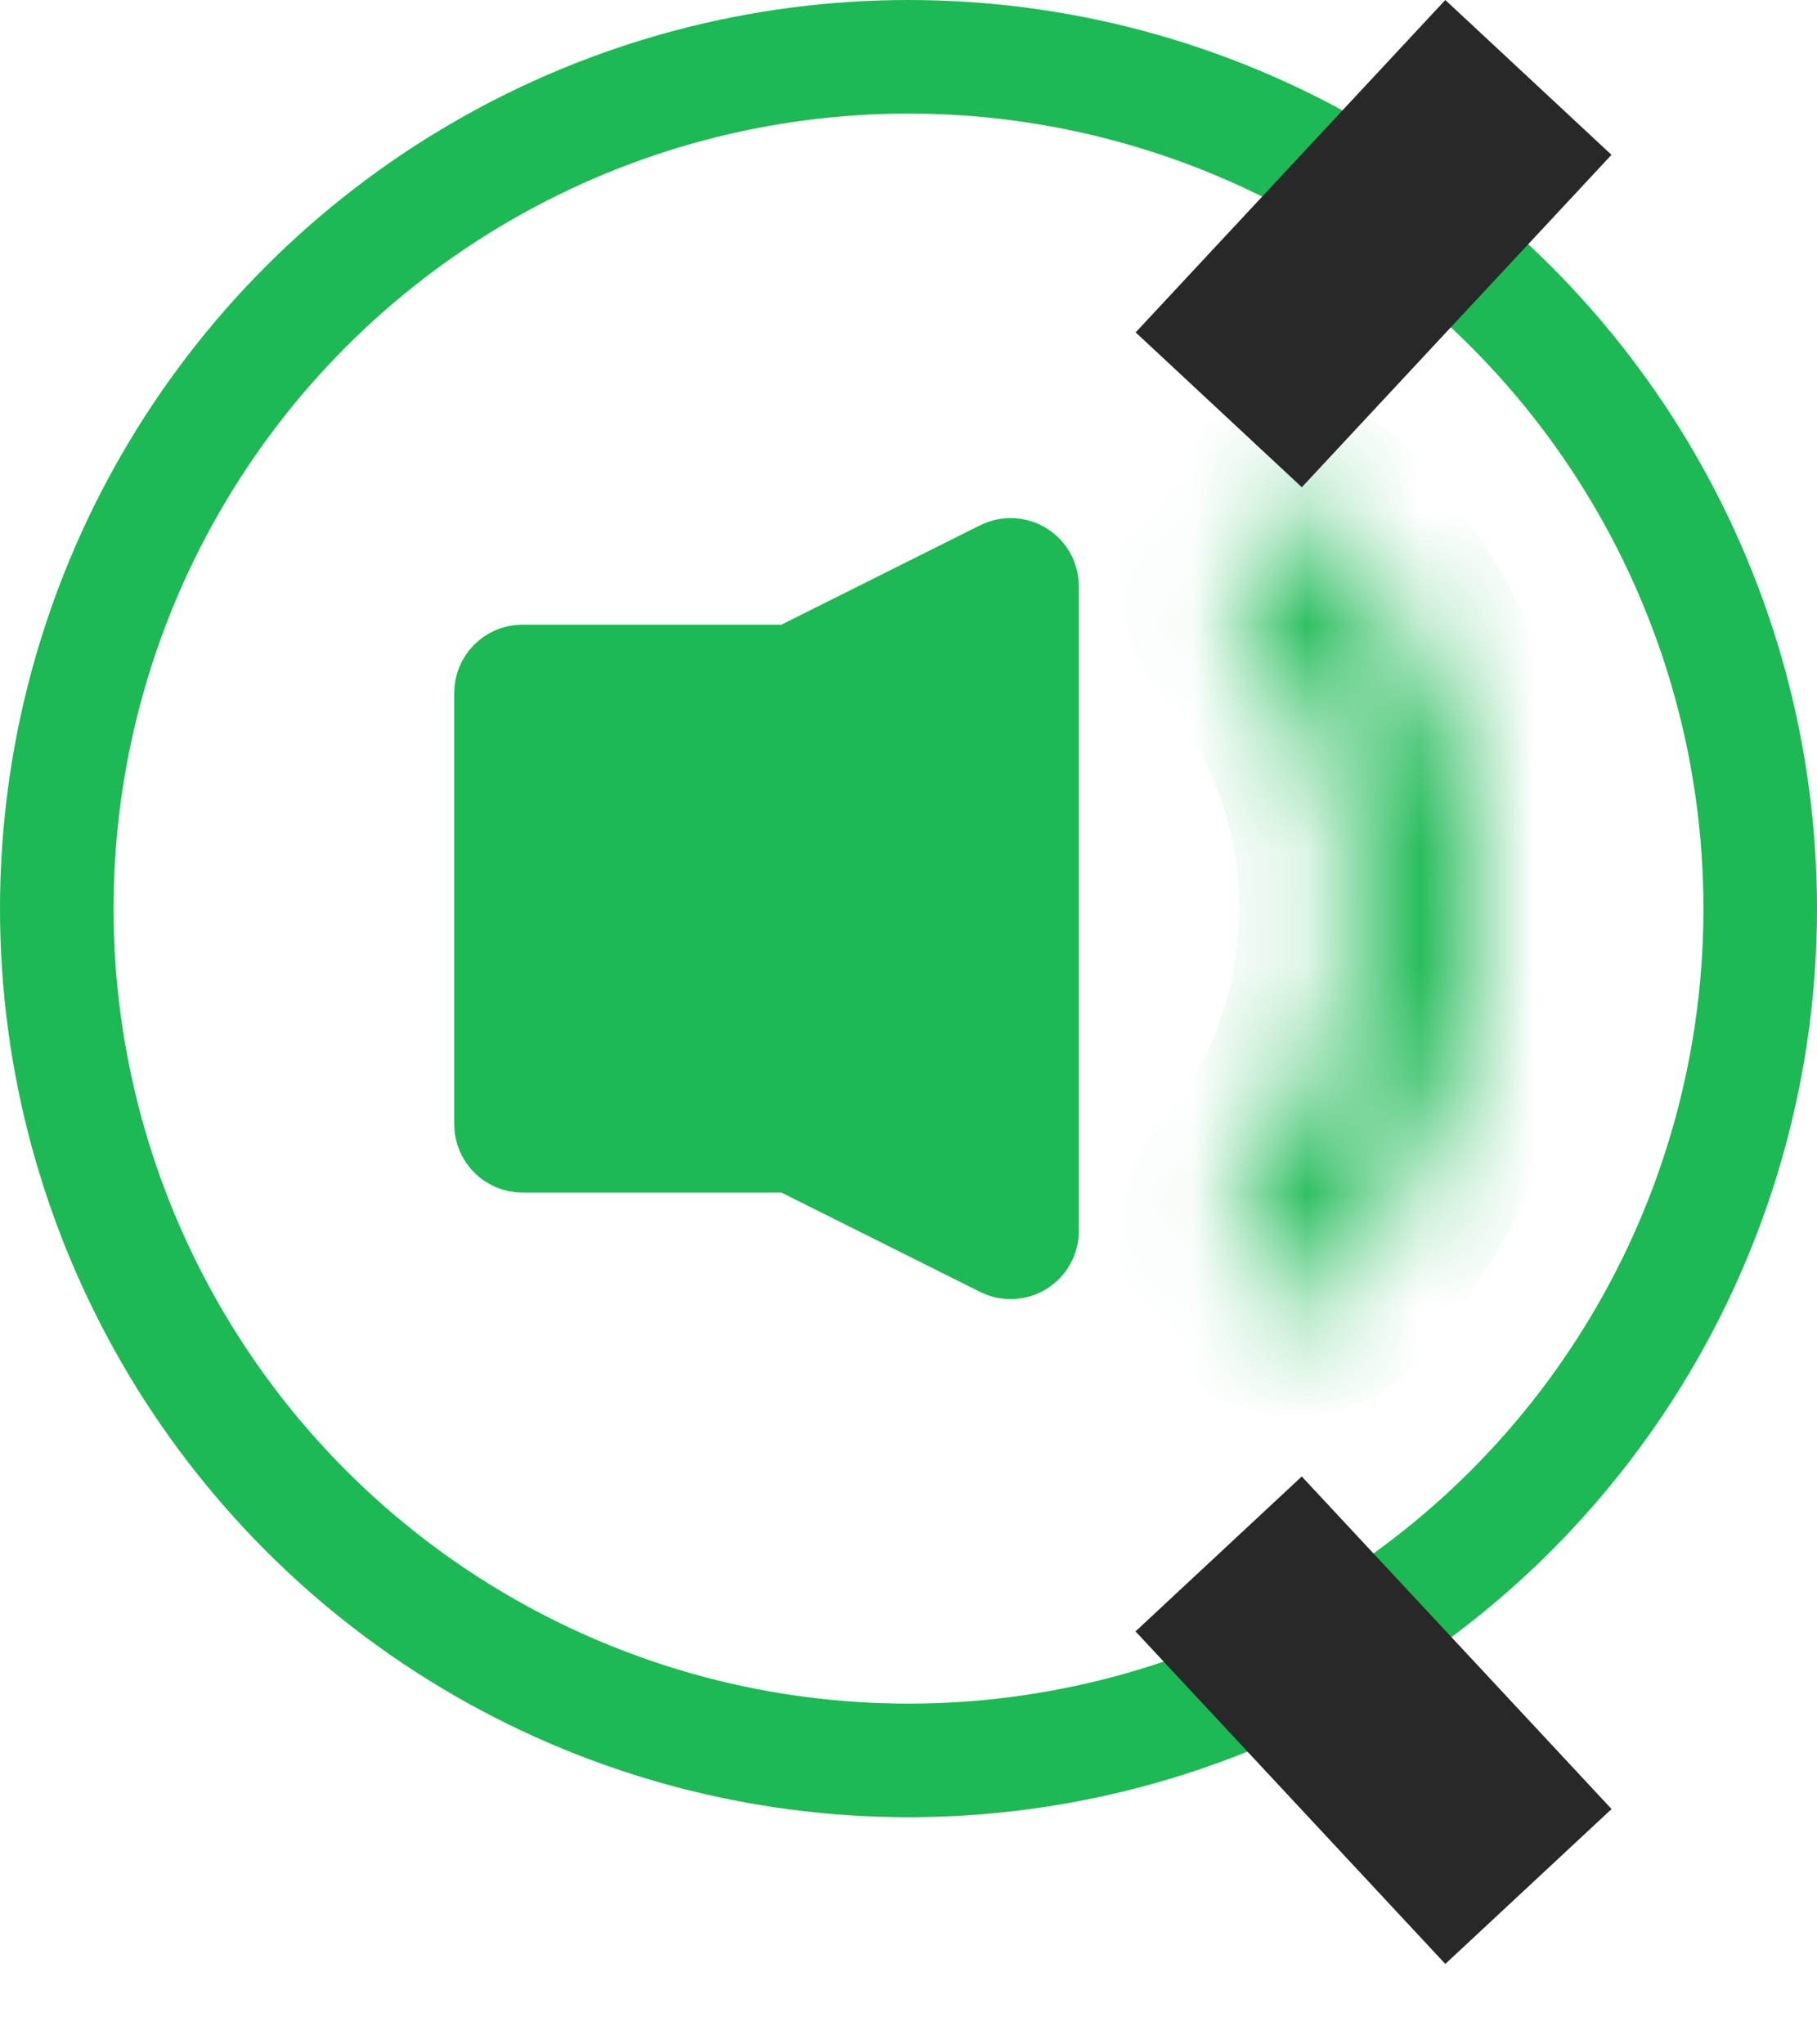 <svg width="16" height="18" viewBox="0 0 16 18" fill="none" xmlns="http://www.w3.org/2000/svg">
<path d="M4.5 9.9V6.1C4.5 6.045 4.545 6 4.6 6H6.976C6.992 6 7.007 5.996 7.021 5.989L8.855 5.072C8.922 5.039 9 5.087 9 5.162V10.838C9 10.912 8.922 10.961 8.855 10.928L7.021 10.011C7.007 10.004 6.992 10 6.976 10H4.6C4.545 10 4.5 9.955 4.5 9.9Z" fill="#1DB954" stroke="#1DB954"/>
<circle cx="8" cy="8" r="7.5" stroke="#1DB954"/>
<mask id="path-3-inside-1" fill="white">
<path d="M11.011 4.714C11.213 4.493 11.559 4.476 11.757 4.701C12.094 5.085 12.371 5.518 12.577 5.988C12.857 6.623 13.001 7.31 13 8.004C12.999 8.698 12.854 9.384 12.574 10.019C12.367 10.488 12.09 10.921 11.752 11.305C11.554 11.53 11.208 11.512 11.006 11.291V11.291C10.804 11.069 10.823 10.728 11.014 10.497C11.244 10.22 11.435 9.912 11.581 9.581C11.8 9.083 11.914 8.546 11.914 8.003C11.915 7.46 11.802 6.922 11.583 6.425C11.438 6.093 11.247 5.785 11.018 5.507C10.827 5.276 10.808 4.935 11.011 4.714V4.714Z"/>
</mask>
<path d="M11.011 4.714C11.213 4.493 11.559 4.476 11.757 4.701C12.094 5.085 12.371 5.518 12.577 5.988C12.857 6.623 13.001 7.31 13 8.004C12.999 8.698 12.854 9.384 12.574 10.019C12.367 10.488 12.09 10.921 11.752 11.305C11.554 11.53 11.208 11.512 11.006 11.291V11.291C10.804 11.069 10.823 10.728 11.014 10.497C11.244 10.22 11.435 9.912 11.581 9.581C11.8 9.083 11.914 8.546 11.914 8.003C11.915 7.46 11.802 6.922 11.583 6.425C11.438 6.093 11.247 5.785 11.018 5.507C10.827 5.276 10.808 4.935 11.011 4.714V4.714Z" stroke="#1DB954" stroke-width="2" mask="url(#path-3-inside-1)"/>
<rect x="12.727" width="2" height="4" transform="rotate(42.974 12.727 0)" fill="#282828"/>
<rect width="2" height="4" transform="matrix(-0.732 0.682 0.682 0.732 11.463 13)" fill="#282828"/>
</svg>
